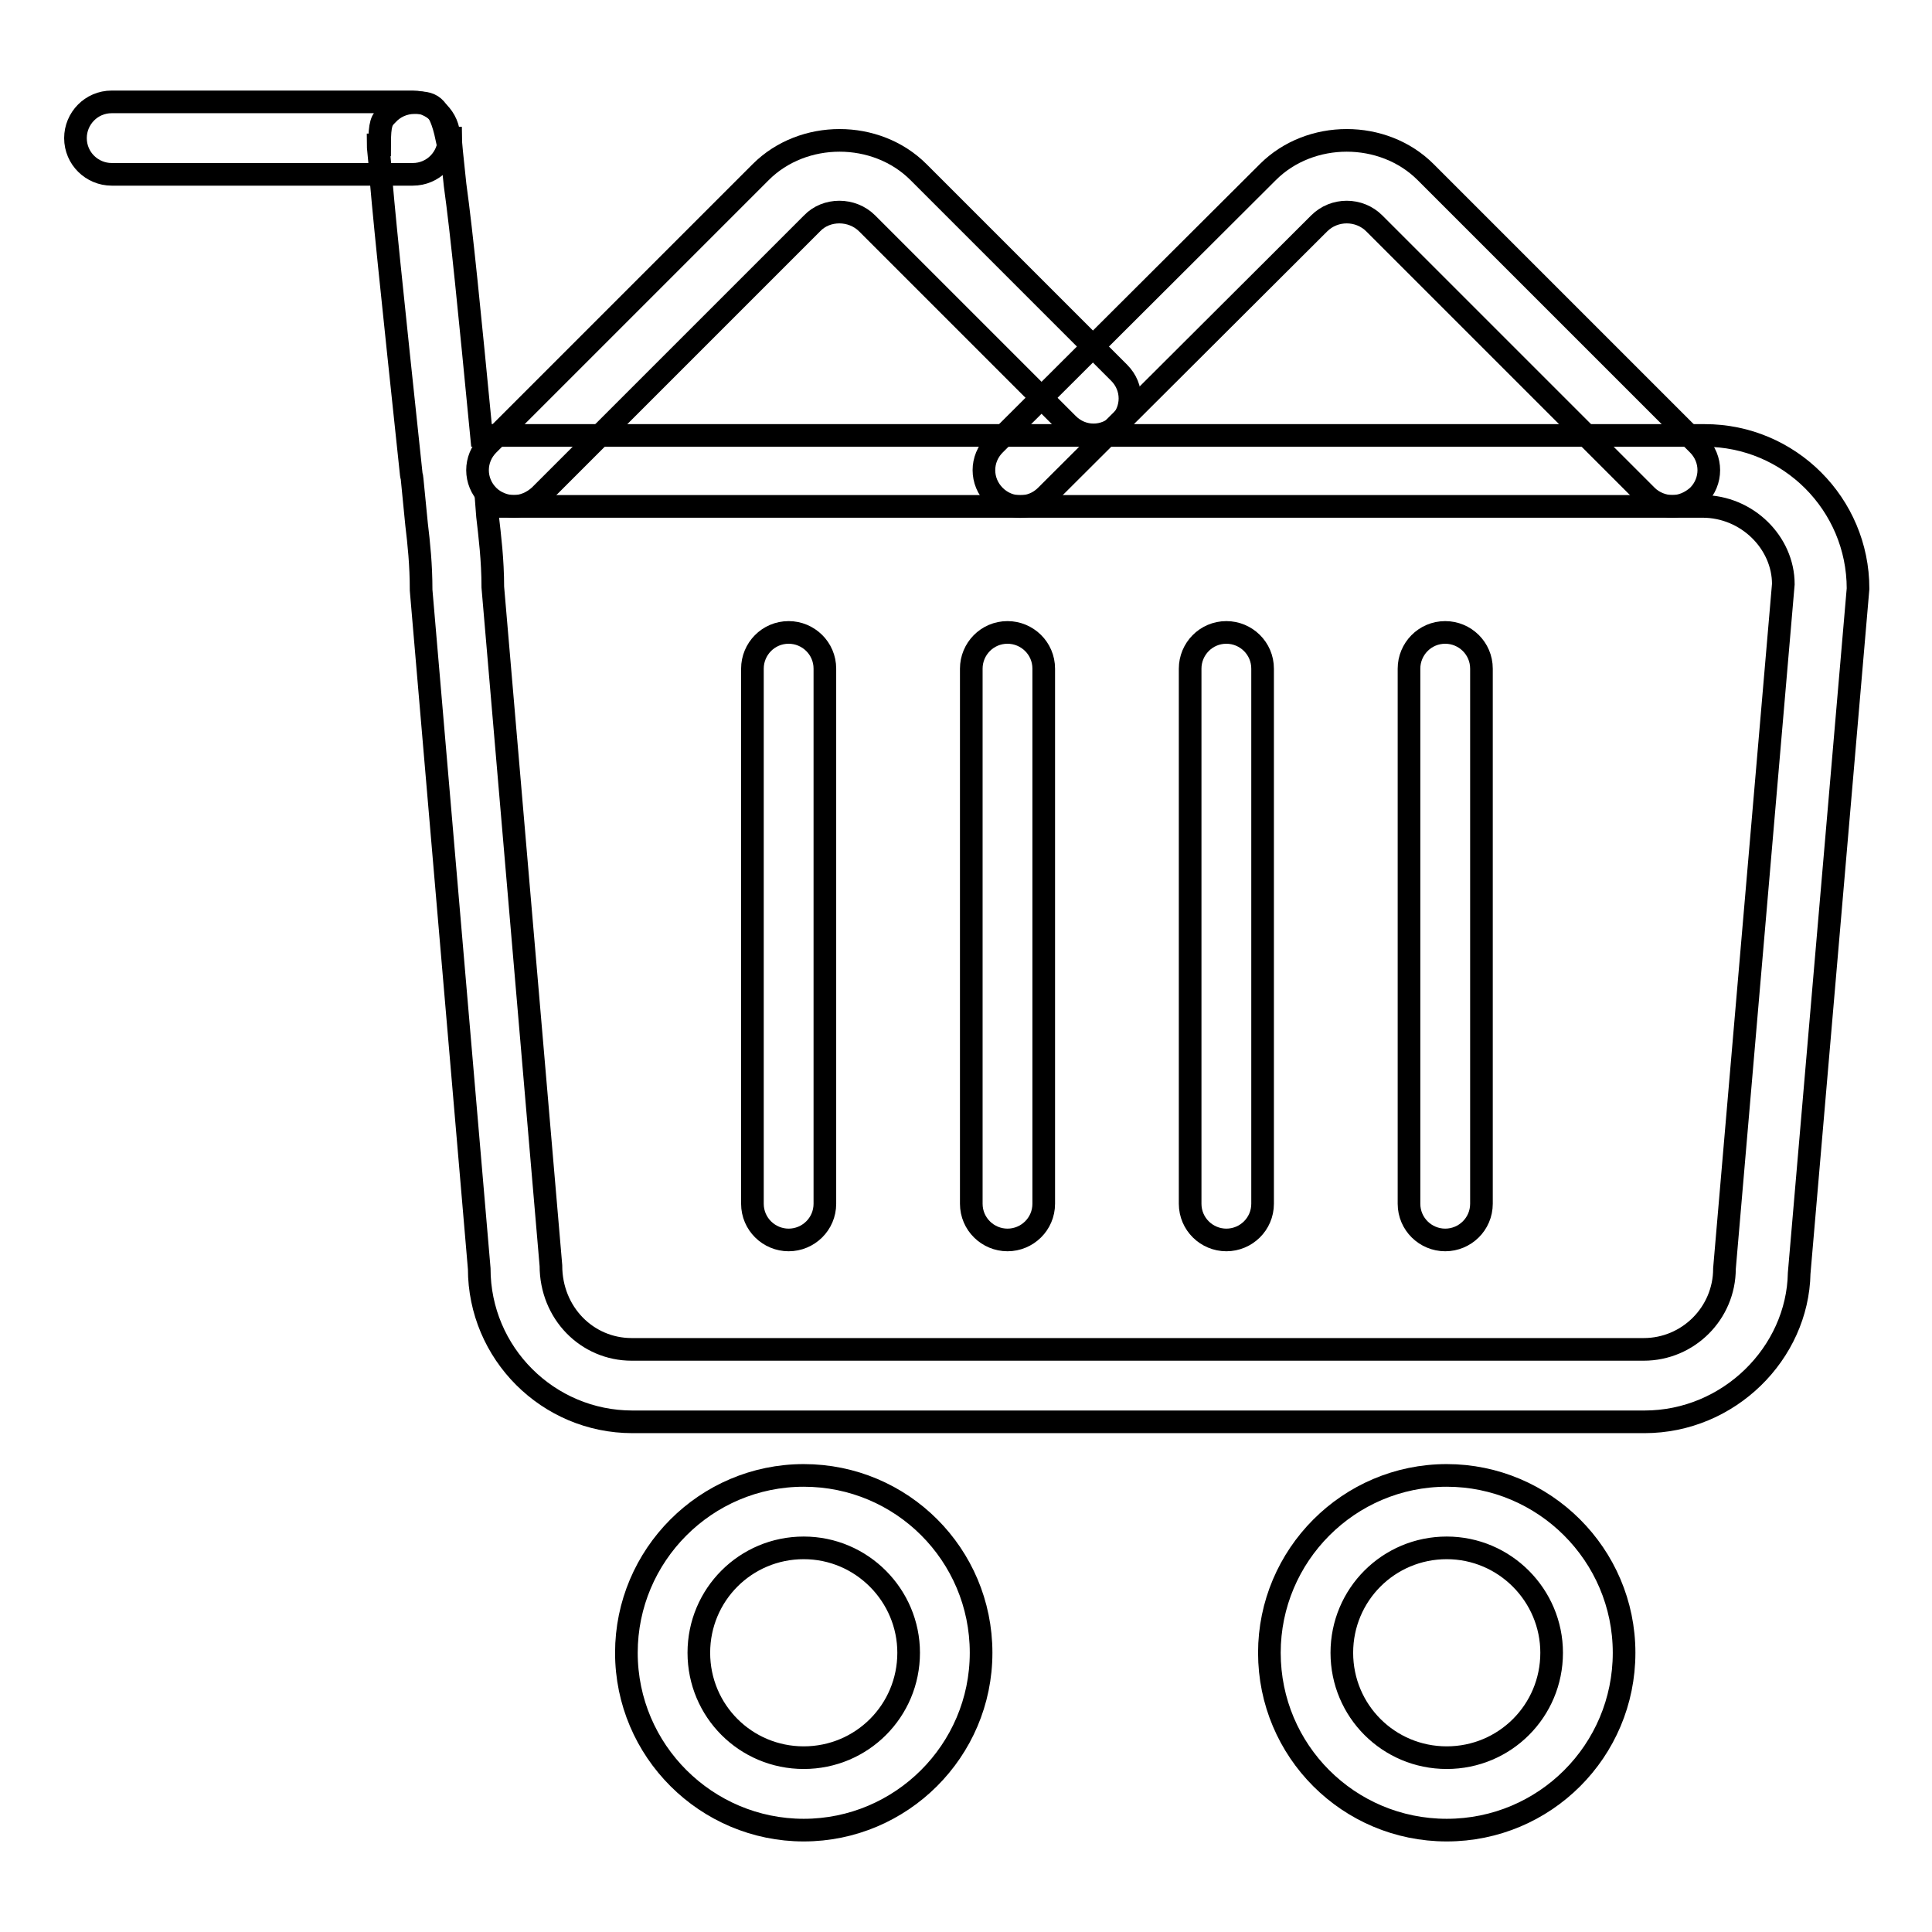 <?xml version="1.0" encoding="utf-8"?>
<!-- Svg Vector Icons : http://www.onlinewebfonts.com/icon -->
<!DOCTYPE svg PUBLIC "-//W3C//DTD SVG 1.1//EN" "http://www.w3.org/Graphics/SVG/1.1/DTD/svg11.dtd">
<svg version="1.1" xmlns="http://www.w3.org/2000/svg" xmlns:xlink="http://www.w3.org/1999/xlink" x="0px" y="0px" viewBox="0 0 256 256" enable-background="new 0 0 256 256" xml:space="preserve">
<g><g><path stroke-width="3" fill-opacity="0" stroke="#000000"  d="M54.7,23.1H14.8c-2.6,0-4.8-2.1-4.8-4.8c0-2.6,2.1-4.8,4.8-4.8h39.9c2.6,0,4.8,2.1,4.8,4.8C59.5,20.9,57.4,23.1,54.7,23.1z"/><path stroke-width="3" fill-opacity="0" stroke="#000000"  d="M217.9,188.4H83.8c-11.2,0-20.3-9.1-20.3-20.3l-7.7-89.9c0-3.4-0.3-6.2-0.6-8.7l-0.6-6.1c0-0.2-0.1-0.4-0.1-0.5c-2.6-24.5-3.8-35.9-4.2-41.5c-0.1-1.2-0.2-1.9-0.2-2.2l0.2,0c0-2.9,0.3-3.3,1-4c0.9-1,2.2-1.6,3.6-1.6c2.1,0,3.3,0,4.3,4.7l0.5,0c0,0.5,0.2,2.5,0.6,6.2c0.9,6.5,1.9,16.7,3.5,33.2h162.1c11.2,0,20.3,9.1,20.3,20.3l-7.8,90.7C238.2,179.3,229.1,188.4,217.9,188.4z M64.5,67.1l0.1,1.3c0.3,2.6,0.7,5.8,0.7,9.4l7.7,89.9c0,6.3,4.8,11.1,10.7,11.1h134.1c5.9,0,10.7-4.8,10.7-10.7l7.8-90.7c0-5.5-4.8-10.3-10.7-10.3H64.5L64.5,67.1z"/><path stroke-width="3" fill-opacity="0" stroke="#000000"  d="M106.5,242.5C93.6,242.5,83,232,83,219c0-12.9,10.5-23.5,23.5-23.5c13,0,23.5,10.5,23.5,23.5S119.4,242.5,106.5,242.5z M106.5,205.1c-7.7,0-13.9,6.2-13.9,13.9s6.2,13.9,13.9,13.9c7.7,0,13.9-6.2,13.9-13.9C120.4,211.4,114.2,205.1,106.5,205.1z"/><path stroke-width="3" fill-opacity="0" stroke="#000000"  d="M191.7,242.5c-13,0-23.5-10.5-23.5-23.5c0-12.9,10.5-23.5,23.5-23.5c12.9,0,23.5,10.5,23.5,23.5S204.7,242.5,191.7,242.5z M191.7,205.1c-7.7,0-13.9,6.2-13.9,13.9s6.2,13.9,13.9,13.9s13.9-6.2,13.9-13.9C205.6,211.4,199.4,205.1,191.7,205.1z"/><path stroke-width="3" fill-opacity="0" stroke="#000000"  d="M104.5,164.3c-2.6,0-4.8-2.1-4.8-4.8V88.6c0-2.6,2.1-4.8,4.8-4.8c2.6,0,4.8,2.1,4.8,4.8v70.9C109.3,162.2,107.1,164.3,104.5,164.3z"/><path stroke-width="3" fill-opacity="0" stroke="#000000"  d="M133.5,164.3c-2.6,0-4.8-2.1-4.8-4.8V88.6c0-2.6,2.1-4.8,4.8-4.8c2.6,0,4.8,2.1,4.8,4.8v70.9C138.3,162.2,136.1,164.3,133.5,164.3z"/><path stroke-width="3" fill-opacity="0" stroke="#000000"  d="M162.5,164.3c-2.6,0-4.8-2.1-4.8-4.8V88.6c0-2.6,2.1-4.8,4.8-4.8c2.6,0,4.8,2.1,4.8,4.8v70.9C167.3,162.2,165.1,164.3,162.5,164.3z"/><path stroke-width="3" fill-opacity="0" stroke="#000000"  d="M191.5,164.3c-2.6,0-4.8-2.1-4.8-4.8V88.6c0-2.6,2.1-4.8,4.8-4.8c2.6,0,4.8,2.1,4.8,4.8v70.9C196.3,162.2,194.1,164.3,191.5,164.3z"/><path stroke-width="3" fill-opacity="0" stroke="#000000"  d="M221.6,67.1c-1.2,0-2.5-0.5-3.4-1.4l-36.1-36.1c-2-2-5.3-2-7.3,0l-36.2,36.1c-1.9,1.9-4.9,1.9-6.8,0c-1.9-1.9-1.9-4.9,0-6.8L168,22.8c5.6-5.6,15.3-5.6,20.9,0L225,58.9c1.9,1.9,1.9,4.9,0,6.8C224,66.6,222.8,67.1,221.6,67.1z"/><path stroke-width="3" fill-opacity="0" stroke="#000000"  d="M68.1,67.1c-1.2,0-2.5-0.5-3.4-1.4c-1.9-1.9-1.9-4.9,0-6.8l36.1-36.1c5.6-5.6,15.3-5.6,20.9,0l26.6,26.6c1.9,1.9,1.9,4.9,0,6.8c-1.9,1.9-4.9,1.9-6.8,0l-26.6-26.6c-2-2-5.4-2-7.3,0L71.5,65.7C70.5,66.6,69.3,67.1,68.1,67.1z"/></g></g>
</svg>